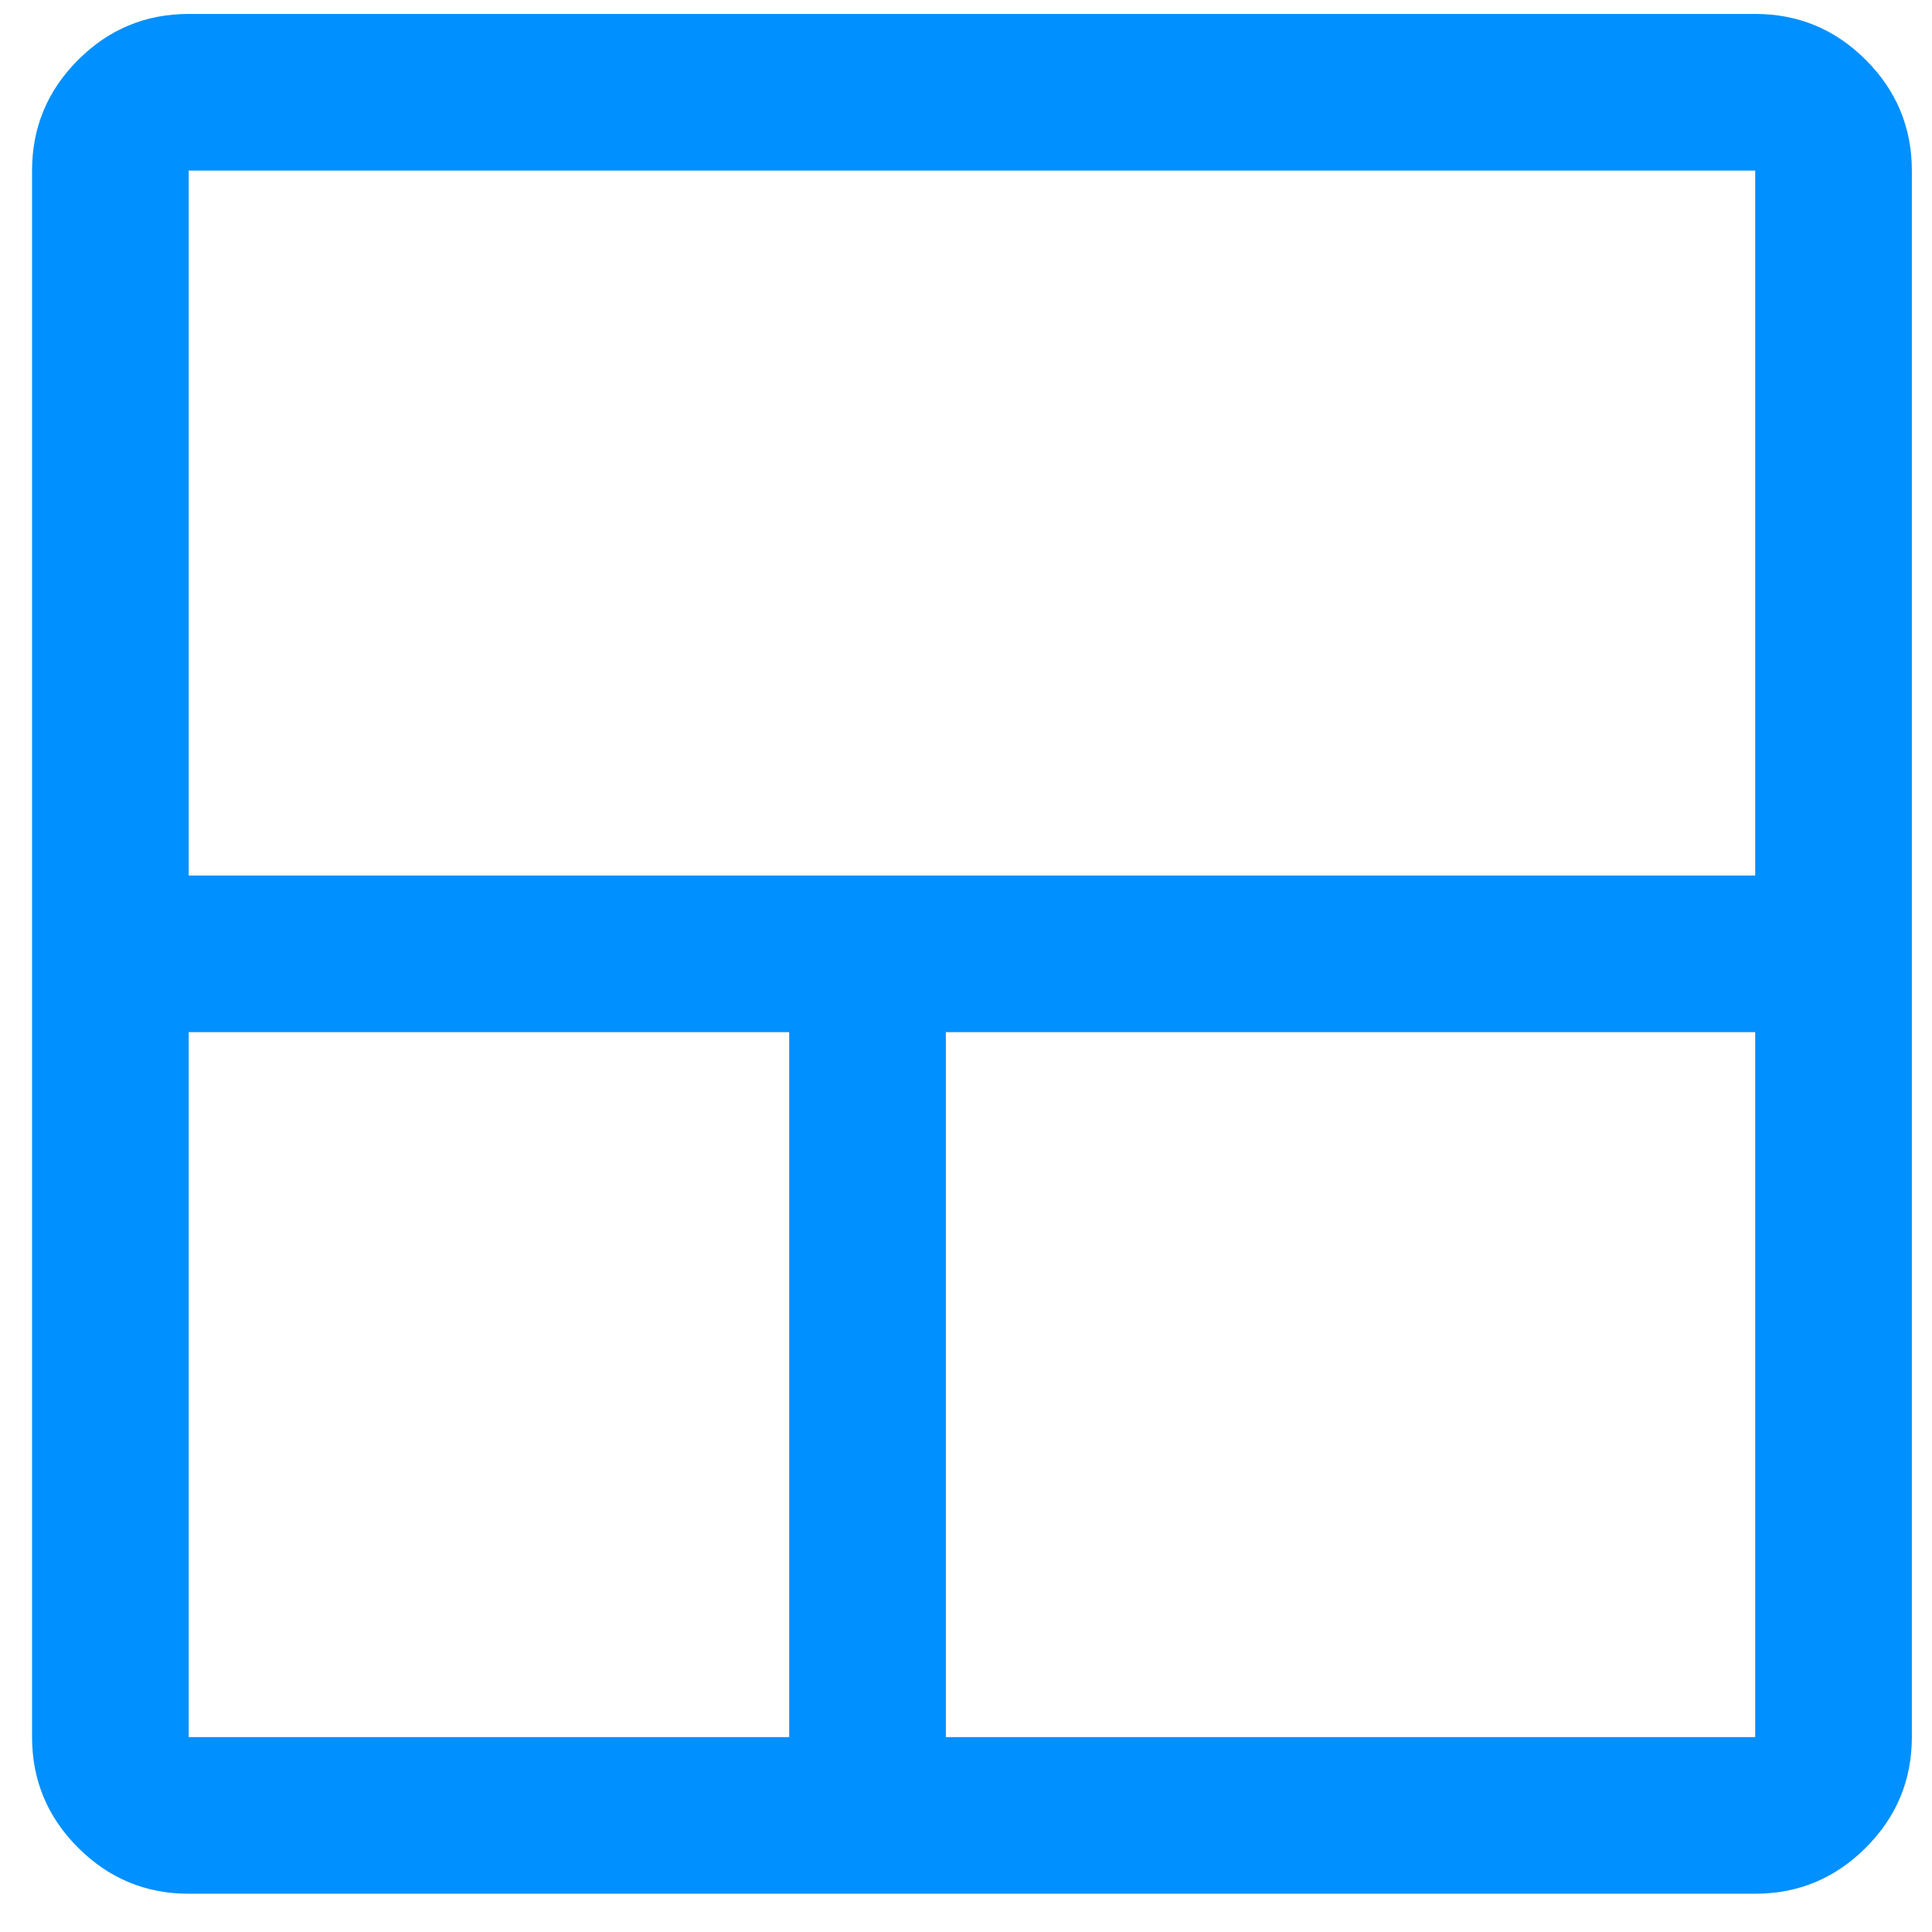 <?xml version="1.0" encoding="UTF-8"?> <svg xmlns="http://www.w3.org/2000/svg" width="37" height="37" viewBox="0 0 37 37" fill="none"><path d="M3.614 36.267C2.789 36.267 2.083 35.973 1.495 35.385C0.908 34.798 0.614 34.092 0.614 33.267V3.267C0.614 2.442 0.908 1.735 1.495 1.148C2.083 0.56 2.789 0.267 3.614 0.267H33.614C34.439 0.267 35.145 0.56 35.733 1.148C36.32 1.735 36.614 2.442 36.614 3.267V33.267C36.614 34.092 36.32 34.798 35.733 35.385C35.145 35.973 34.439 36.267 33.614 36.267H3.614ZM15.114 33.267V19.767H3.614V33.267H15.114ZM18.114 33.267H33.614V19.767H18.114V33.267ZM3.614 16.767H33.614V3.267H3.614V16.767Z" fill="#0090FF"></path></svg> 